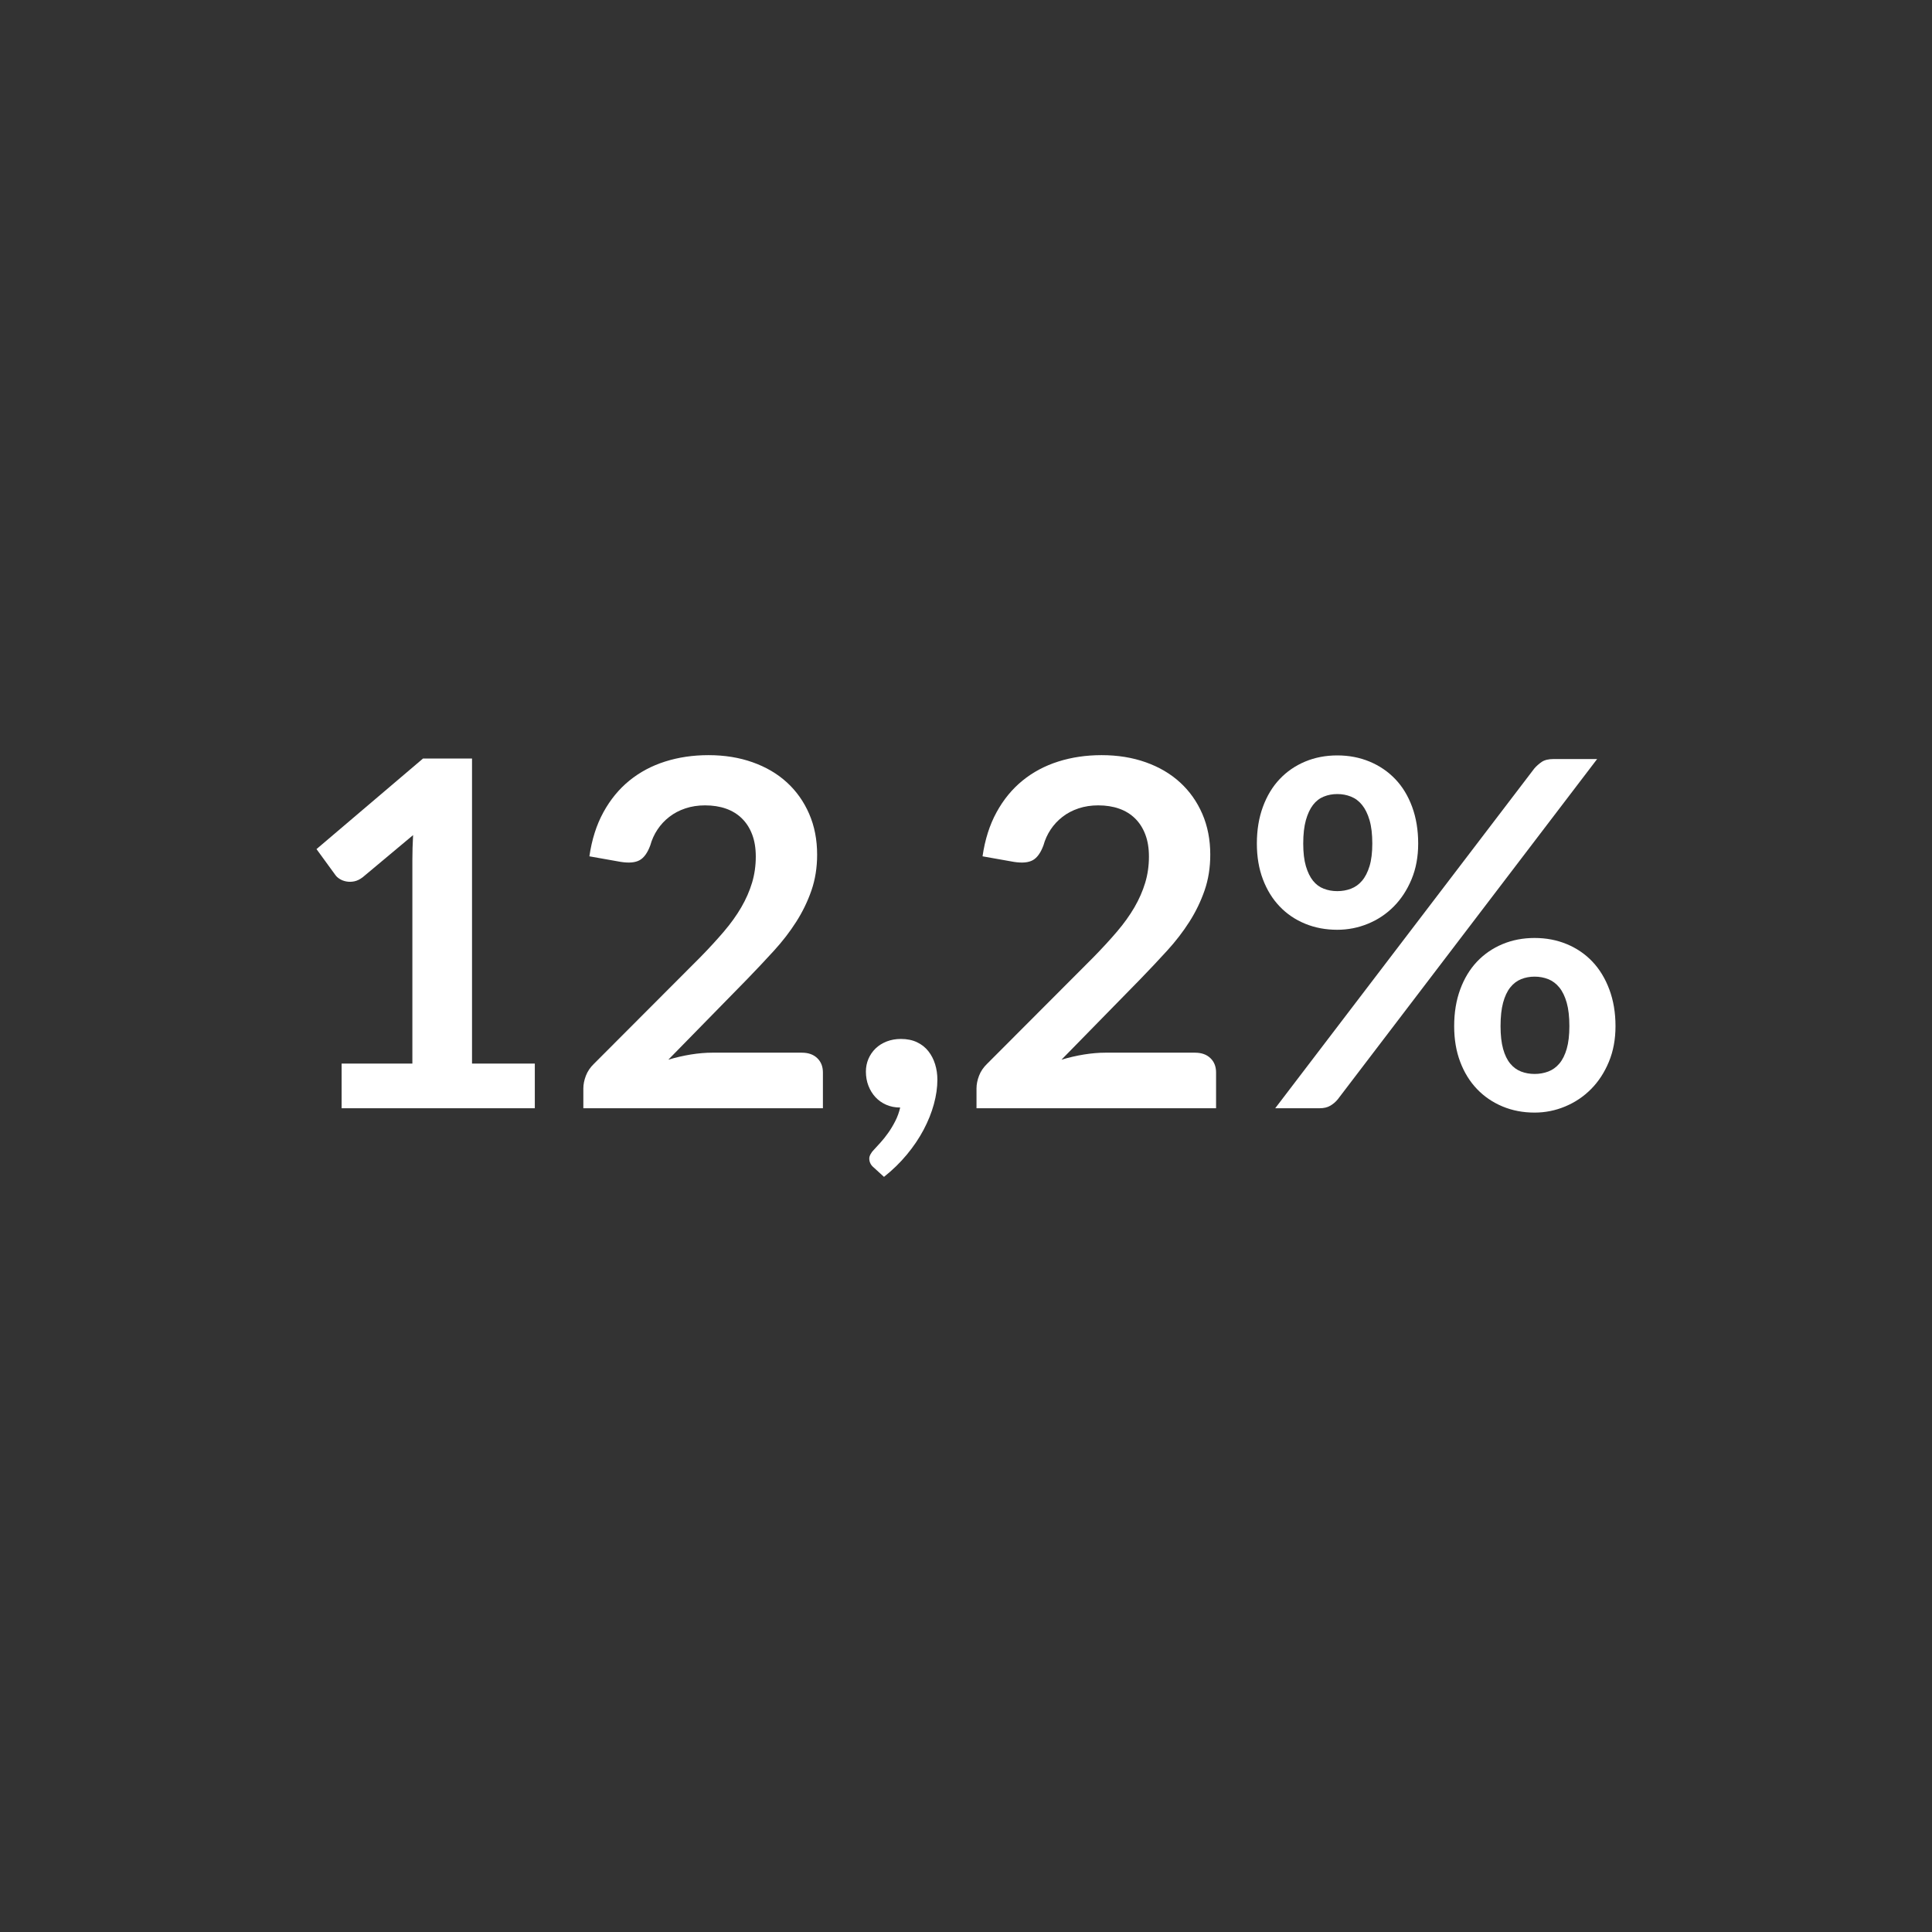 <?xml version="1.0" encoding="utf-8"?>
<!-- Generator: Adobe Illustrator 17.0.0, SVG Export Plug-In . SVG Version: 6.00 Build 0)  -->
<!DOCTYPE svg PUBLIC "-//W3C//DTD SVG 1.1//EN" "http://www.w3.org/Graphics/SVG/1.1/DTD/svg11.dtd">
<svg version="1.1" id="Capa_1" xmlns="http://www.w3.org/2000/svg" xmlns:xlink="http://www.w3.org/1999/xlink" x="0px" y="0px"
	 width="160px" height="160px" viewBox="0 0 160 160" enable-background="new 0 0 160 160" xml:space="preserve">
<rect x="0" y="0" width="160" height="160" fill="#333333" stroke="none"/>
<g>
	<path fill="#FFFFFF" d="M44.291,88.08v3.7h-16v-3.7h5.86V71.22c0-0.667,0.02-1.354,0.06-2.061l-4.16,3.48
		c-0.24,0.187-0.477,0.303-0.71,0.35c-0.233,0.047-0.454,0.05-0.66,0.01c-0.207-0.039-0.39-0.109-0.55-0.21
		c-0.16-0.1-0.28-0.21-0.36-0.329l-1.56-2.141l8.82-7.5h4.06v25.26H44.291z"/>
	<path fill="#FFFFFF" d="M66.41,87.179c0.533,0,0.956,0.15,1.27,0.451c0.313,0.299,0.47,0.696,0.47,1.189v2.96H48.31v-1.64
		c0-0.334,0.07-0.684,0.21-1.051c0.14-0.366,0.363-0.696,0.67-0.99l8.78-8.799c0.733-0.747,1.39-1.461,1.97-2.141
		s1.063-1.354,1.45-2.02c0.387-0.667,0.684-1.344,0.891-2.03c0.206-0.687,0.31-1.41,0.31-2.17c0-0.693-0.1-1.304-0.3-1.83
		s-0.483-0.97-0.851-1.33c-0.366-0.36-0.807-0.63-1.319-0.81c-0.514-0.181-1.09-0.271-1.73-0.271c-0.587,0-1.13,0.083-1.63,0.25
		s-0.943,0.399-1.33,0.7c-0.387,0.3-0.713,0.65-0.979,1.05c-0.268,0.399-0.467,0.84-0.601,1.32c-0.227,0.613-0.52,1.02-0.88,1.22
		s-0.88,0.247-1.56,0.141l-2.6-0.461c0.2-1.387,0.586-2.603,1.16-3.649c0.573-1.047,1.29-1.921,2.15-2.62
		c0.859-0.7,1.847-1.227,2.96-1.58s2.31-0.53,3.59-0.53c1.333,0,2.553,0.197,3.66,0.591c1.106,0.393,2.053,0.949,2.84,1.67
		c0.786,0.72,1.399,1.586,1.84,2.6s0.66,2.14,0.66,3.38c0,1.067-0.157,2.054-0.47,2.96c-0.313,0.906-0.733,1.773-1.261,2.6
		c-0.526,0.827-1.144,1.627-1.85,2.4c-0.707,0.773-1.447,1.561-2.22,2.359l-6.521,6.66c0.627-0.186,1.25-0.33,1.87-0.43
		s1.21-0.15,1.771-0.15H66.41z"/>
	<path fill="#FFFFFF" d="M72.349,96.679c-0.239-0.199-0.359-0.446-0.359-0.739c0-0.106,0.036-0.228,0.109-0.36
		s0.163-0.254,0.271-0.359c0.146-0.16,0.326-0.357,0.54-0.59c0.213-0.234,0.427-0.5,0.64-0.801c0.213-0.3,0.41-0.627,0.59-0.98
		c0.181-0.353,0.317-0.729,0.41-1.129c-0.427,0-0.813-0.077-1.16-0.23s-0.644-0.363-0.89-0.63c-0.247-0.267-0.44-0.58-0.58-0.94
		c-0.14-0.359-0.21-0.753-0.21-1.18c0-0.373,0.07-0.723,0.21-1.05s0.337-0.613,0.59-0.86c0.253-0.246,0.561-0.439,0.92-0.58
		c0.36-0.14,0.754-0.21,1.181-0.21c0.506,0,0.949,0.091,1.33,0.271c0.38,0.18,0.692,0.427,0.939,0.74
		c0.247,0.312,0.434,0.673,0.561,1.08c0.126,0.406,0.189,0.836,0.189,1.289c0,0.641-0.097,1.314-0.29,2.021s-0.477,1.413-0.85,2.12
		c-0.374,0.706-0.837,1.393-1.391,2.06c-0.553,0.667-1.183,1.28-1.89,1.841L72.349,96.679z"/>
	<path fill="#FFFFFF" d="M98.969,87.179c0.533,0,0.957,0.15,1.271,0.451c0.312,0.299,0.47,0.696,0.47,1.189v2.96h-19.84v-1.64
		c0-0.334,0.069-0.684,0.21-1.051c0.14-0.366,0.363-0.696,0.67-0.99l8.78-8.799c0.732-0.747,1.39-1.461,1.97-2.141
		s1.062-1.354,1.45-2.02c0.386-0.667,0.683-1.344,0.89-2.03s0.31-1.41,0.31-2.17c0-0.693-0.1-1.304-0.3-1.83s-0.483-0.97-0.85-1.33
		c-0.367-0.36-0.807-0.63-1.32-0.81c-0.514-0.181-1.09-0.271-1.729-0.271c-0.587,0-1.13,0.083-1.63,0.25s-0.944,0.399-1.33,0.7
		c-0.388,0.3-0.714,0.65-0.98,1.05s-0.467,0.84-0.6,1.32c-0.228,0.613-0.521,1.02-0.88,1.22c-0.36,0.2-0.881,0.247-1.561,0.141
		l-2.6-0.461c0.2-1.387,0.586-2.603,1.16-3.649c0.572-1.047,1.29-1.921,2.149-2.62c0.86-0.7,1.847-1.227,2.96-1.58
		s2.311-0.53,3.59-0.53c1.333,0,2.554,0.197,3.66,0.591c1.106,0.393,2.054,0.949,2.84,1.67c0.787,0.72,1.4,1.586,1.841,2.6
		c0.439,1.014,0.659,2.14,0.659,3.38c0,1.067-0.156,2.054-0.47,2.96s-0.733,1.773-1.26,2.6c-0.527,0.827-1.144,1.627-1.851,2.4
		c-0.706,0.773-1.446,1.561-2.22,2.359l-6.52,6.66c0.626-0.186,1.25-0.33,1.87-0.43c0.619-0.1,1.21-0.15,1.77-0.15H98.969z"/>
	<path fill="#FFFFFF" d="M117.448,69.86c0,1.093-0.183,2.08-0.55,2.96s-0.856,1.63-1.47,2.25s-1.327,1.097-2.14,1.43
		c-0.813,0.334-1.66,0.5-2.54,0.5c-0.96,0-1.848-0.166-2.66-0.5c-0.813-0.333-1.518-0.81-2.11-1.43
		c-0.594-0.62-1.057-1.37-1.39-2.25c-0.334-0.88-0.5-1.867-0.5-2.96c0-1.12,0.166-2.134,0.5-3.04c0.333-0.906,0.796-1.674,1.39-2.3
		c0.593-0.627,1.297-1.11,2.11-1.45c0.812-0.34,1.7-0.51,2.66-0.51s1.85,0.17,2.67,0.51c0.819,0.34,1.529,0.823,2.13,1.45
		c0.6,0.626,1.066,1.394,1.399,2.3S117.448,68.74,117.448,69.86z M127.068,63.64c0.174-0.2,0.377-0.381,0.61-0.541
		c0.233-0.159,0.563-0.239,0.99-0.239h3.6l-21.479,28.18c-0.174,0.214-0.381,0.39-0.62,0.53c-0.24,0.141-0.534,0.21-0.88,0.21
		h-3.681L127.068,63.64z M113.648,69.86c0-0.773-0.077-1.42-0.229-1.94c-0.153-0.52-0.36-0.939-0.62-1.26s-0.567-0.55-0.92-0.689
		c-0.354-0.141-0.73-0.211-1.13-0.211c-0.4,0-0.773,0.07-1.12,0.211c-0.348,0.14-0.644,0.369-0.891,0.689
		c-0.246,0.32-0.443,0.74-0.59,1.26c-0.146,0.521-0.22,1.167-0.22,1.94c0,0.747,0.073,1.37,0.22,1.87s0.344,0.903,0.59,1.21
		c0.247,0.307,0.543,0.526,0.891,0.659c0.347,0.135,0.72,0.201,1.12,0.201c0.399,0,0.776-0.066,1.13-0.201
		c0.353-0.133,0.66-0.353,0.92-0.659s0.467-0.71,0.62-1.21C113.571,71.23,113.648,70.607,113.648,69.86z M133.789,84.98
		c0,1.094-0.184,2.08-0.551,2.96c-0.366,0.88-0.856,1.63-1.47,2.25s-1.327,1.1-2.14,1.44c-0.813,0.34-1.66,0.51-2.54,0.51
		c-0.96,0-1.847-0.17-2.66-0.51c-0.813-0.341-1.517-0.82-2.11-1.44c-0.593-0.62-1.057-1.37-1.39-2.25
		c-0.334-0.88-0.5-1.866-0.5-2.96c0-1.12,0.166-2.133,0.5-3.04c0.333-0.907,0.797-1.673,1.39-2.3c0.594-0.627,1.297-1.11,2.11-1.45
		c0.813-0.341,1.7-0.511,2.66-0.511s1.85,0.17,2.67,0.511c0.819,0.34,1.526,0.823,2.12,1.45c0.593,0.627,1.06,1.393,1.399,2.3
		S133.789,83.86,133.789,84.98z M129.969,84.98c0-0.773-0.073-1.42-0.22-1.94c-0.147-0.52-0.351-0.94-0.61-1.26
		s-0.567-0.55-0.92-0.69c-0.354-0.14-0.73-0.209-1.13-0.209c-0.4,0-0.773,0.069-1.12,0.209c-0.347,0.141-0.647,0.371-0.9,0.69
		s-0.45,0.74-0.59,1.26c-0.14,0.521-0.21,1.167-0.21,1.94c0,0.746,0.07,1.373,0.21,1.88s0.337,0.913,0.59,1.22s0.554,0.527,0.9,0.66
		s0.72,0.2,1.12,0.2c0.399,0,0.776-0.067,1.13-0.2c0.353-0.133,0.66-0.354,0.92-0.66s0.463-0.713,0.61-1.22
		C129.896,86.353,129.969,85.726,129.969,84.98z"/>
</g>
</svg>
